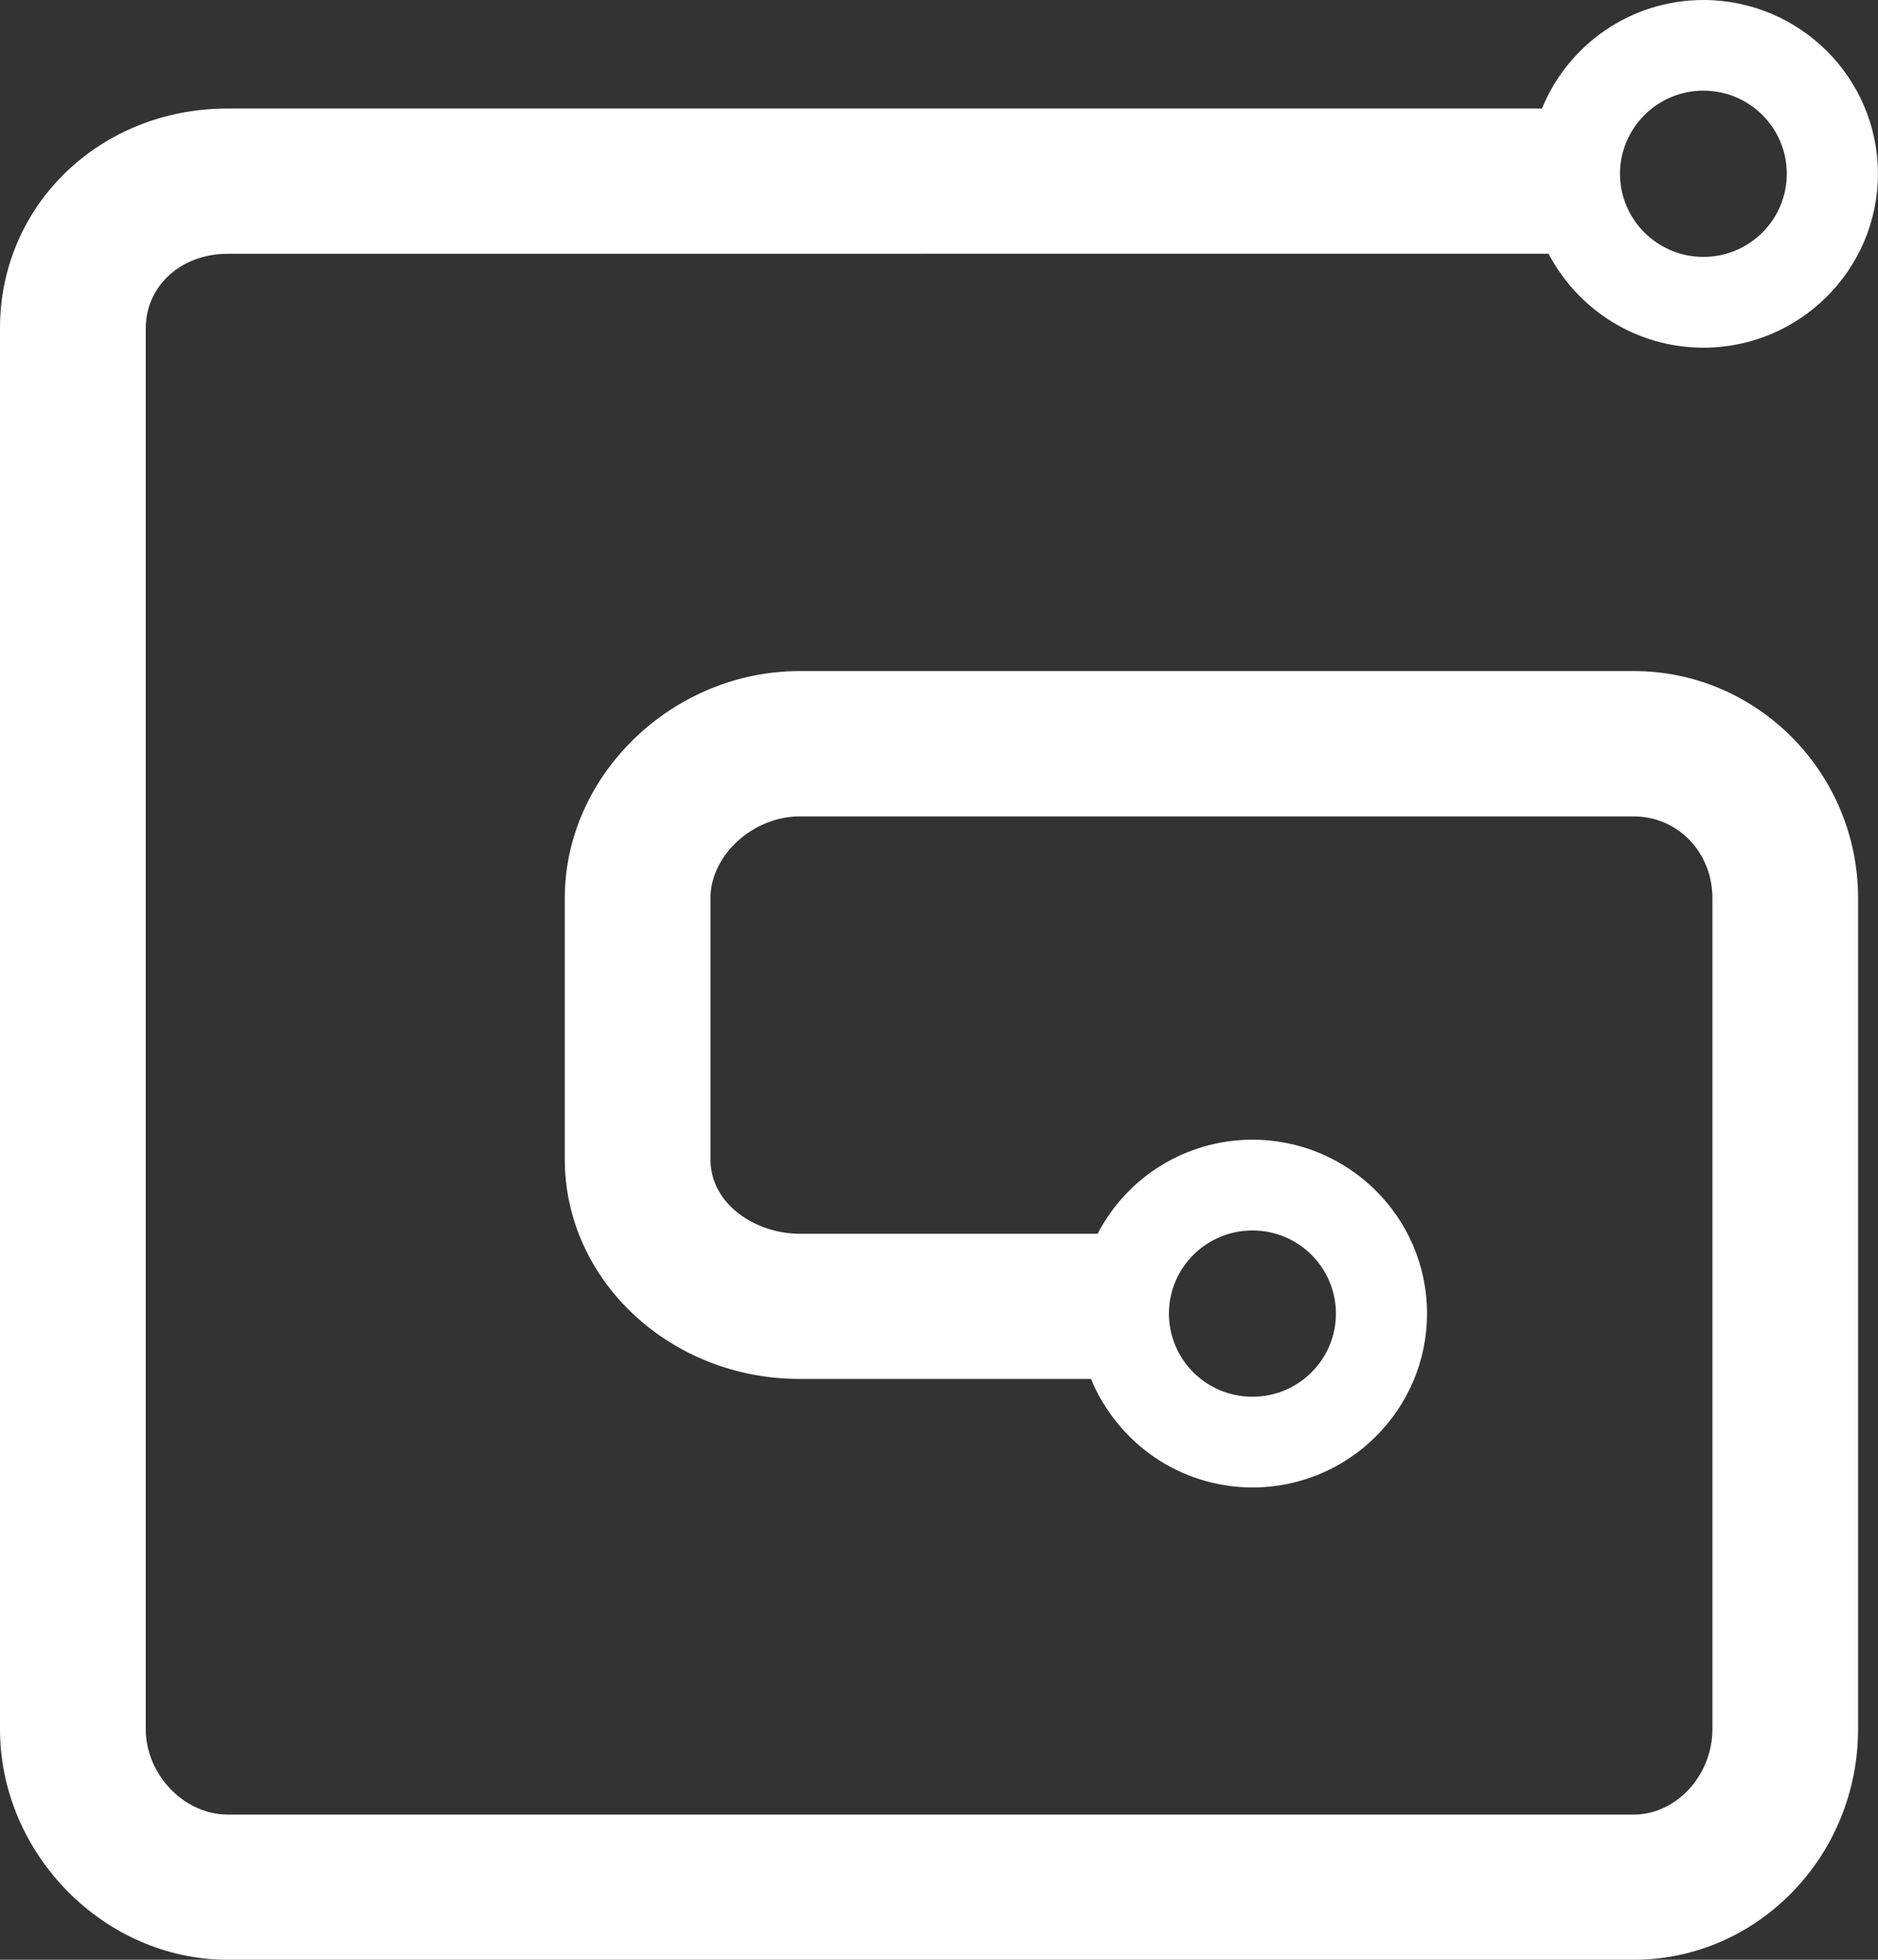 <?xml version="1.0" encoding="UTF-8" standalone="no"?><svg xmlns="http://www.w3.org/2000/svg" xmlns:xlink="http://www.w3.org/1999/xlink" fill="#ffffff" height="24" preserveAspectRatio="xMidYMid meet" version="1" viewBox="0.5 0.0 23.0 24.0" width="23" zoomAndPan="magnify"><rect x="0.5" y="0.0" width="23.0" height="24.0" fill="#333333" stroke="none"/><g id="change1_1"><path d="M3.289,3.108L3.289,3.108l16.176-0.001c0.363,0.689,1.076,1.15,1.897,1.151c1.178,0,2.137-0.955,2.137-2.13 C23.498,0.953,22.541,0.001,21.362,0c-0.893,0-1.66,0.55-1.977,1.329H3.288C1.726,1.329,0.5,2.51,0.5,4.019v17.156 C0.5,22.706,1.778,24,3.289,24h17.219c1.516,0,2.748-1.267,2.748-2.825V10.998c0-1.532-1.233-2.78-2.748-2.78H10.294 c-1.559,0-2.877,1.274-2.877,2.78v3.198c0,1.484,1.291,2.691,2.877,2.691h3.567c0.326,0.785,1.089,1.328,1.979,1.329 c1.178,0,2.137-0.956,2.137-2.13c0-1.174-0.959-2.129-2.138-2.129c-0.821,0.001-1.534,0.463-1.89,1.14l-0.006,0.012h-3.65 c-0.525,0-1.092-0.349-1.092-0.913v-3.198c0-0.524,0.521-1,1.092-1h10.215c0.54,0,0.964,0.439,0.964,1v10.177 c0,0.567-0.442,1.047-0.964,1.047H3.289c-0.535,0-1.004-0.49-1.004-1.047V4.02C2.286,3.5,2.717,3.108,3.289,3.108z M21.362,1.11 c0.564,0,1.021,0.456,1.021,1.018c0,0.562-0.457,1.018-1.021,1.018c-0.564,0-1.022-0.456-1.022-1.018 C20.341,1.566,20.799,1.11,21.362,1.11z M15.838,15.069h0.002c0.564,0,1.021,0.456,1.021,1.018s-0.458,1.018-1.022,1.018 c0,0,0,0-0.001,0c-0.564,0-1.022-0.456-1.022-1.018S15.274,15.069,15.838,15.069z" fill="inherit"/></g></svg>